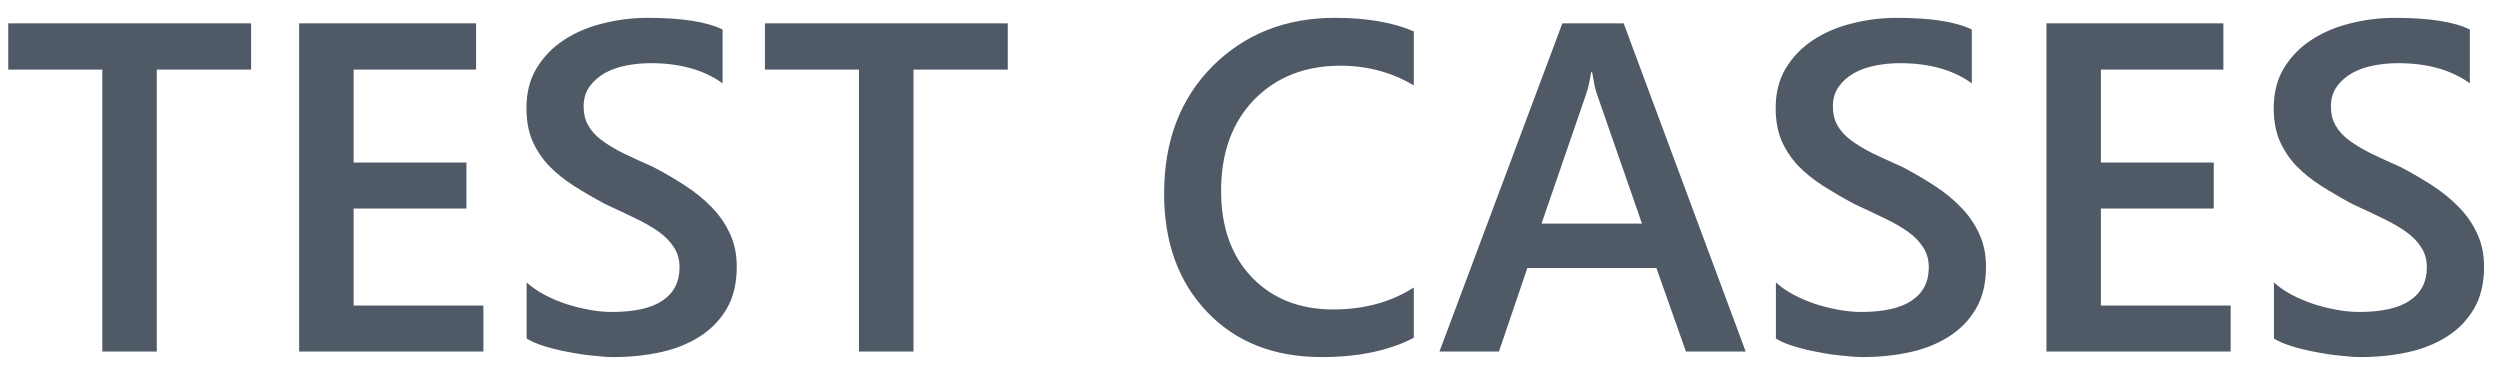 <svg width="64" height="10" viewBox="0 0 64 10" fill="none" xmlns="http://www.w3.org/2000/svg"><path d="M6.428 1.781H4.014V9H2.619V1.781H0.211V0.598H6.428V1.781ZM12.375 9H7.658V0.598H12.188V1.781H9.053V4.16H11.941V5.338H9.053V7.822H12.375V9ZM13.482 8.666V7.23C13.611 7.348 13.764 7.453 13.94 7.547C14.119 7.641 14.309 7.721 14.508 7.787C14.707 7.85 14.906 7.898 15.105 7.934C15.305 7.969 15.488 7.986 15.656 7.986C16.242 7.986 16.678 7.889 16.963 7.693C17.252 7.498 17.396 7.215 17.396 6.844C17.396 6.645 17.348 6.473 17.25 6.328C17.156 6.18 17.023 6.045 16.852 5.924C16.68 5.803 16.477 5.688 16.242 5.578C16.012 5.465 15.764 5.348 15.498 5.227C15.213 5.074 14.947 4.92 14.701 4.764C14.455 4.607 14.24 4.436 14.057 4.248C13.877 4.057 13.734 3.842 13.629 3.604C13.527 3.365 13.477 3.086 13.477 2.766C13.477 2.371 13.565 2.029 13.74 1.74C13.92 1.447 14.154 1.207 14.443 1.02C14.736 0.828 15.068 0.688 15.44 0.598C15.81 0.504 16.189 0.457 16.576 0.457C17.455 0.457 18.096 0.557 18.498 0.756V2.133C18.021 1.789 17.408 1.617 16.658 1.617C16.451 1.617 16.244 1.637 16.037 1.676C15.834 1.715 15.65 1.779 15.486 1.869C15.326 1.959 15.195 2.074 15.094 2.215C14.992 2.355 14.941 2.525 14.941 2.725C14.941 2.912 14.98 3.074 15.059 3.211C15.137 3.348 15.25 3.473 15.398 3.586C15.551 3.699 15.734 3.811 15.949 3.92C16.168 4.025 16.42 4.141 16.705 4.266C16.998 4.418 17.273 4.578 17.531 4.746C17.793 4.914 18.021 5.1 18.217 5.303C18.416 5.506 18.572 5.732 18.686 5.982C18.803 6.229 18.861 6.51 18.861 6.826C18.861 7.252 18.775 7.611 18.604 7.904C18.432 8.197 18.199 8.436 17.906 8.619C17.617 8.803 17.283 8.936 16.904 9.018C16.525 9.1 16.125 9.141 15.703 9.141C15.562 9.141 15.389 9.129 15.182 9.105C14.979 9.086 14.77 9.055 14.555 9.012C14.34 8.973 14.137 8.924 13.945 8.865C13.754 8.807 13.6 8.74 13.482 8.666ZM25.799 1.781H23.385V9H21.99V1.781H19.582V0.598H25.799V1.781ZM36.193 8.648C35.56 8.977 34.773 9.141 33.832 9.141C32.613 9.141 31.637 8.756 30.902 7.986C30.168 7.217 29.801 6.207 29.801 4.957C29.801 3.613 30.213 2.527 31.037 1.699C31.865 0.871 32.91 0.457 34.172 0.457C34.984 0.457 35.658 0.572 36.193 0.803V2.186C35.627 1.85 35.002 1.682 34.318 1.682C33.408 1.682 32.67 1.973 32.103 2.555C31.541 3.137 31.26 3.914 31.26 4.887C31.26 5.812 31.523 6.551 32.051 7.102C32.578 7.648 33.272 7.922 34.131 7.922C34.924 7.922 35.611 7.734 36.193 7.359V8.648ZM44.69 9H43.16L42.404 6.861H39.1L38.373 9H36.85L39.996 0.598H41.566L44.69 9ZM42.035 5.725L40.869 2.373C40.834 2.264 40.797 2.088 40.758 1.846H40.734C40.699 2.068 40.66 2.244 40.617 2.373L39.463 5.725H42.035ZM45.463 8.666V7.23C45.592 7.348 45.744 7.453 45.92 7.547C46.1 7.641 46.289 7.721 46.488 7.787C46.688 7.85 46.887 7.898 47.086 7.934C47.285 7.969 47.469 7.986 47.637 7.986C48.223 7.986 48.658 7.889 48.943 7.693C49.232 7.498 49.377 7.215 49.377 6.844C49.377 6.645 49.328 6.473 49.23 6.328C49.137 6.18 49.004 6.045 48.832 5.924C48.66 5.803 48.457 5.688 48.223 5.578C47.992 5.465 47.744 5.348 47.478 5.227C47.193 5.074 46.928 4.92 46.682 4.764C46.435 4.607 46.221 4.436 46.037 4.248C45.857 4.057 45.715 3.842 45.609 3.604C45.508 3.365 45.457 3.086 45.457 2.766C45.457 2.371 45.545 2.029 45.721 1.74C45.9 1.447 46.135 1.207 46.424 1.02C46.717 0.828 47.049 0.688 47.42 0.598C47.791 0.504 48.17 0.457 48.557 0.457C49.435 0.457 50.076 0.557 50.478 0.756V2.133C50.002 1.789 49.389 1.617 48.639 1.617C48.432 1.617 48.225 1.637 48.018 1.676C47.815 1.715 47.631 1.779 47.467 1.869C47.307 1.959 47.176 2.074 47.074 2.215C46.973 2.355 46.922 2.525 46.922 2.725C46.922 2.912 46.961 3.074 47.039 3.211C47.117 3.348 47.23 3.473 47.379 3.586C47.531 3.699 47.715 3.811 47.93 3.92C48.148 4.025 48.4 4.141 48.685 4.266C48.978 4.418 49.254 4.578 49.512 4.746C49.773 4.914 50.002 5.1 50.197 5.303C50.397 5.506 50.553 5.732 50.666 5.982C50.783 6.229 50.842 6.51 50.842 6.826C50.842 7.252 50.756 7.611 50.584 7.904C50.412 8.197 50.18 8.436 49.887 8.619C49.598 8.803 49.264 8.936 48.885 9.018C48.506 9.1 48.105 9.141 47.684 9.141C47.543 9.141 47.369 9.129 47.162 9.105C46.959 9.086 46.75 9.055 46.535 9.012C46.32 8.973 46.117 8.924 45.926 8.865C45.734 8.807 45.58 8.74 45.463 8.666ZM57.105 9H52.389V0.598H56.918V1.781H53.783V4.16H56.672V5.338H53.783V7.822H57.105V9ZM58.213 8.666V7.23C58.342 7.348 58.494 7.453 58.67 7.547C58.85 7.641 59.039 7.721 59.238 7.787C59.438 7.85 59.637 7.898 59.836 7.934C60.035 7.969 60.219 7.986 60.387 7.986C60.973 7.986 61.408 7.889 61.693 7.693C61.982 7.498 62.127 7.215 62.127 6.844C62.127 6.645 62.078 6.473 61.98 6.328C61.887 6.18 61.754 6.045 61.582 5.924C61.41 5.803 61.207 5.688 60.973 5.578C60.742 5.465 60.494 5.348 60.228 5.227C59.943 5.074 59.678 4.92 59.432 4.764C59.185 4.607 58.971 4.436 58.787 4.248C58.607 4.057 58.465 3.842 58.359 3.604C58.258 3.365 58.207 3.086 58.207 2.766C58.207 2.371 58.295 2.029 58.471 1.74C58.65 1.447 58.885 1.207 59.174 1.02C59.467 0.828 59.799 0.688 60.17 0.598C60.541 0.504 60.92 0.457 61.307 0.457C62.185 0.457 62.826 0.557 63.228 0.756V2.133C62.752 1.789 62.139 1.617 61.389 1.617C61.182 1.617 60.975 1.637 60.768 1.676C60.565 1.715 60.381 1.779 60.217 1.869C60.057 1.959 59.926 2.074 59.824 2.215C59.723 2.355 59.672 2.525 59.672 2.725C59.672 2.912 59.711 3.074 59.789 3.211C59.867 3.348 59.98 3.473 60.129 3.586C60.281 3.699 60.465 3.811 60.68 3.92C60.898 4.025 61.15 4.141 61.435 4.266C61.728 4.418 62.004 4.578 62.262 4.746C62.523 4.914 62.752 5.1 62.947 5.303C63.147 5.506 63.303 5.732 63.416 5.982C63.533 6.229 63.592 6.51 63.592 6.826C63.592 7.252 63.506 7.611 63.334 7.904C63.162 8.197 62.93 8.436 62.637 8.619C62.348 8.803 62.014 8.936 61.635 9.018C61.256 9.1 60.855 9.141 60.434 9.141C60.293 9.141 60.119 9.129 59.912 9.105C59.709 9.086 59.5 9.055 59.285 9.012C59.07 8.973 58.867 8.924 58.676 8.865C58.484 8.807 58.33 8.74 58.213 8.666Z" fill="#4F5A66"/></svg>